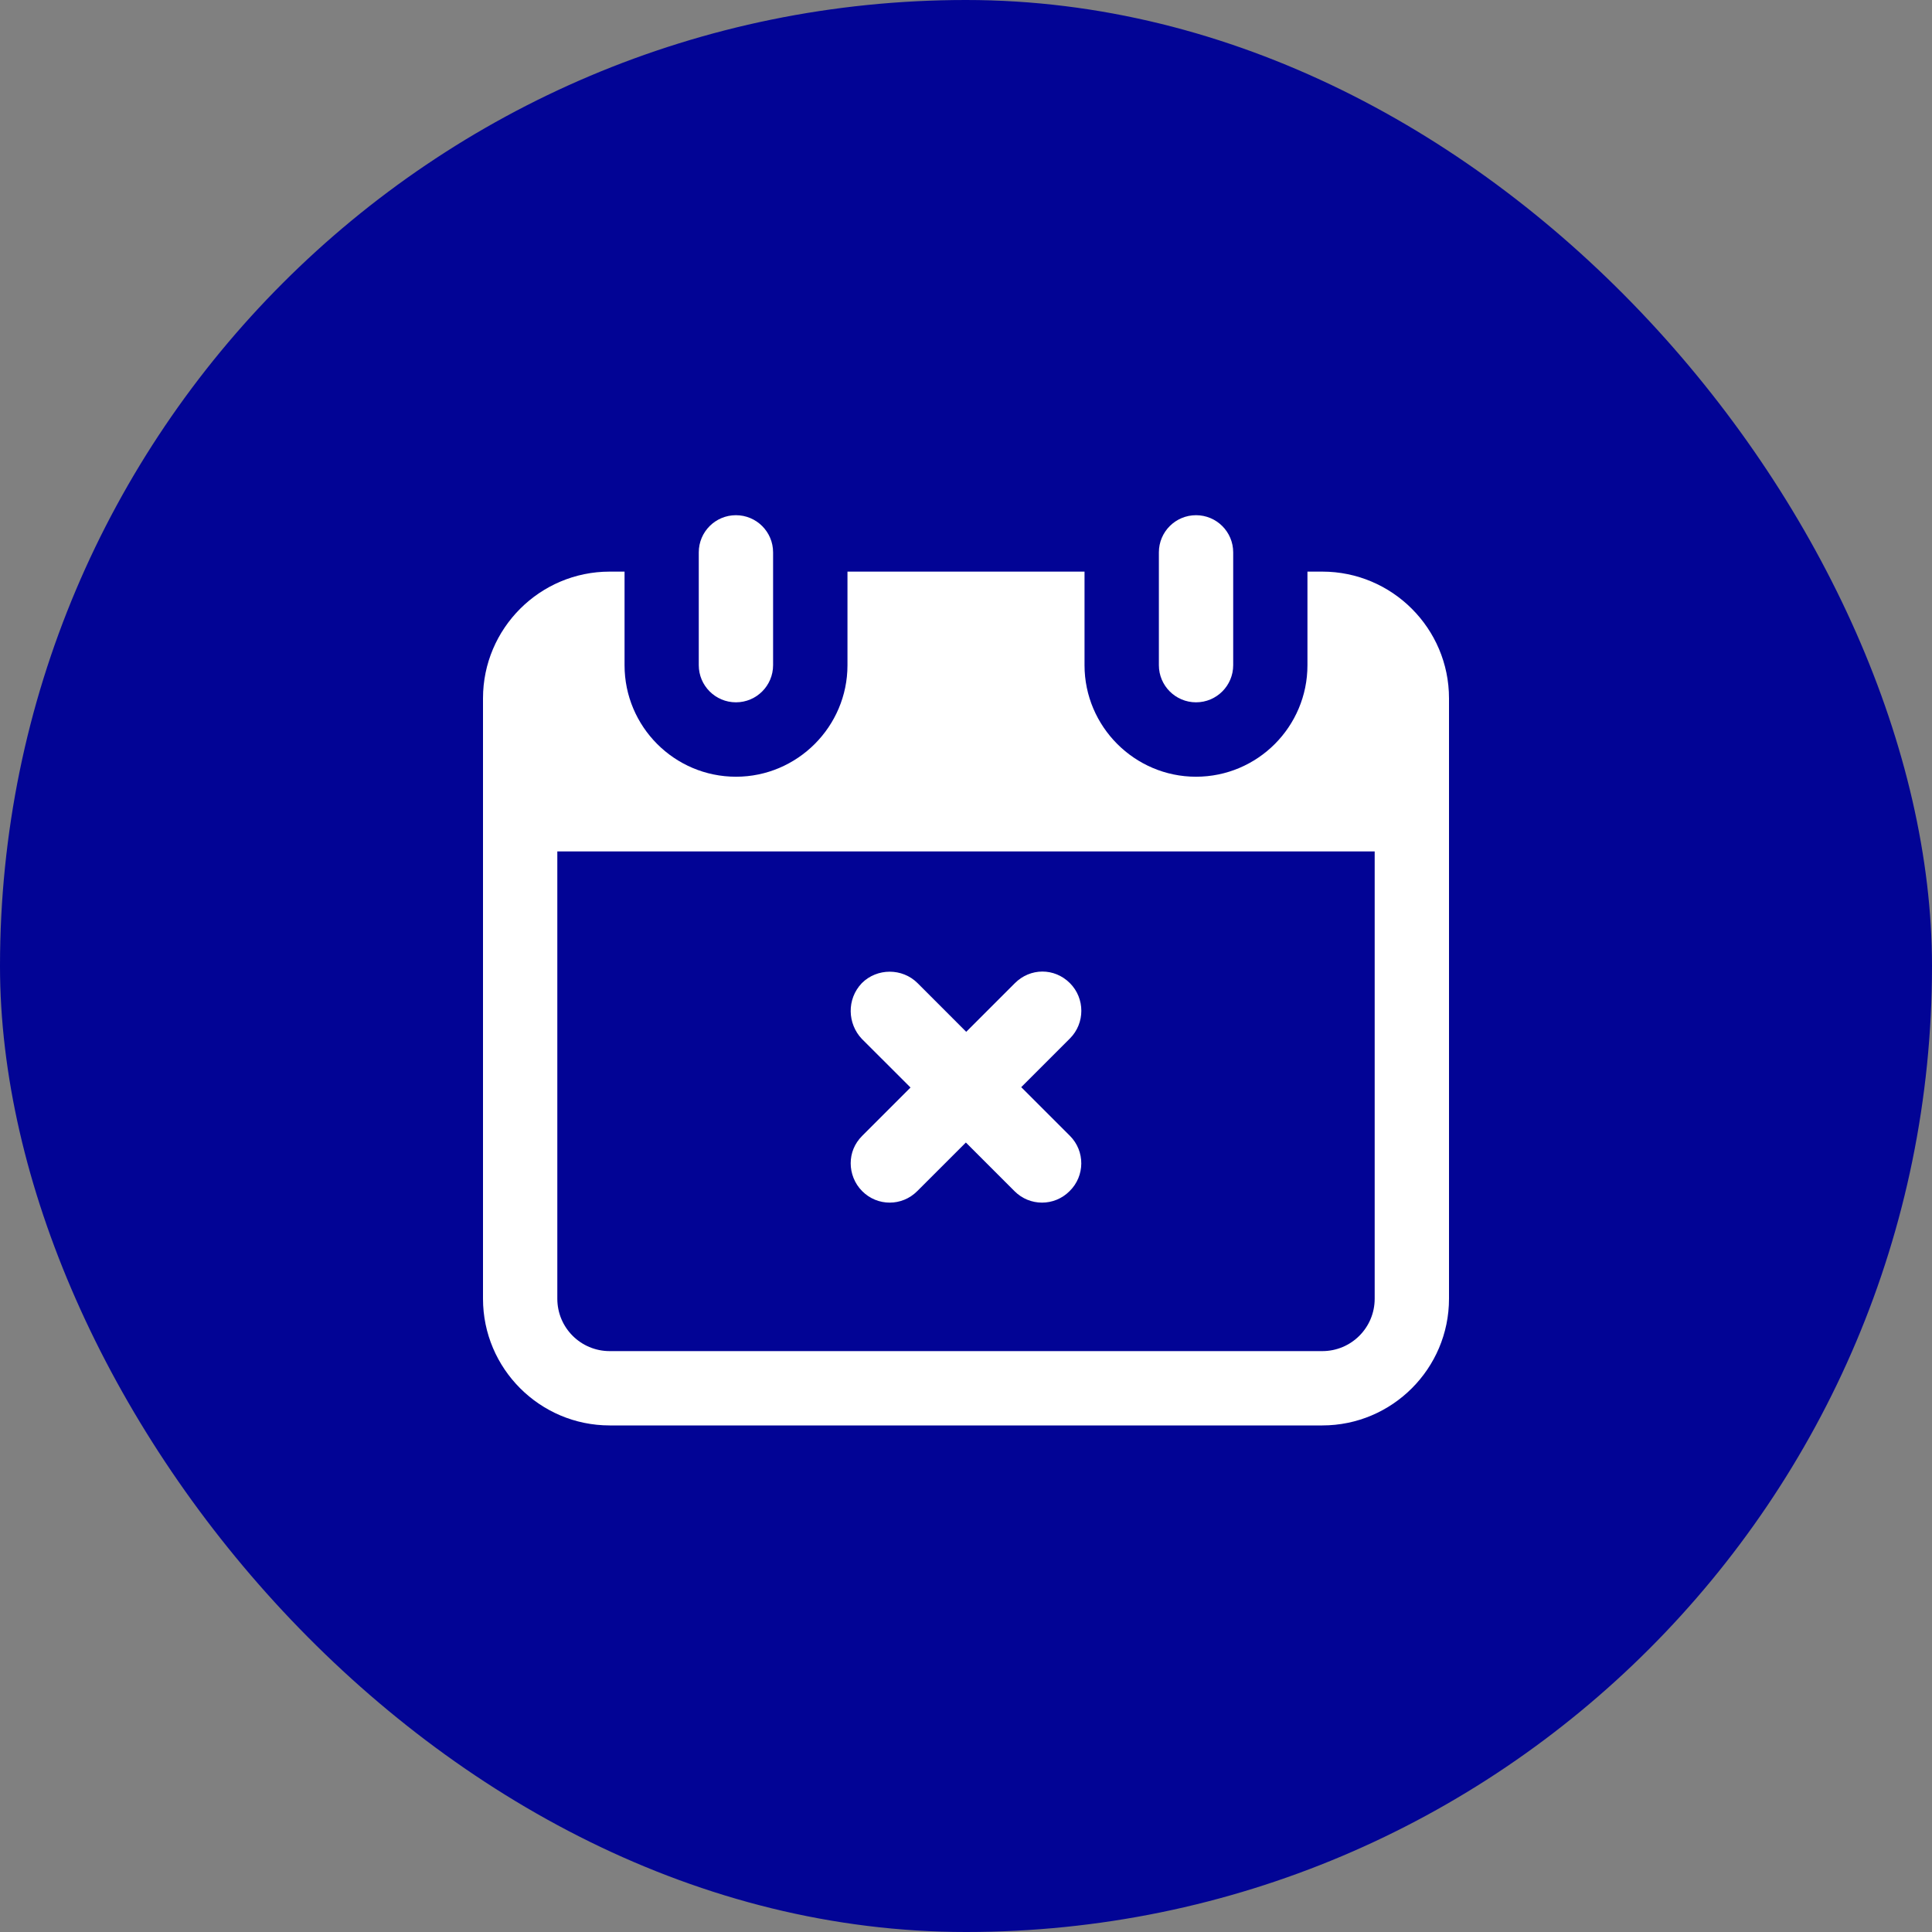 <svg xmlns="http://www.w3.org/2000/svg" width="60" height="60" viewBox="0 0 60 60" fill="none"><rect x="0" y="0" width="60" height="60" fill="#808080" stroke="none"/><rect width="60" height="60" rx="30" fill="#020495"></rect><path d="M33.227 30.532C32.742 30.047 31.992 30.059 31.519 30.532L30.007 32.044L28.496 30.532C28.023 30.059 27.238 30.059 26.765 30.532C26.288 31.032 26.32 31.795 26.765 32.263L28.277 33.774L26.777 35.274C26.534 35.517 26.419 35.816 26.419 36.128C26.419 36.428 26.534 36.751 26.777 36.993C27.25 37.467 28.011 37.467 28.484 36.993L29.996 35.482L31.507 36.993C31.98 37.467 32.742 37.467 33.215 36.993C33.7 36.52 33.7 35.747 33.227 35.274L31.715 33.763L33.227 32.251C33.7 31.778 33.7 31.005 33.227 30.532Z" fill="white"></path><path d="M41.065 17.752H40.604C40.604 17.925 40.604 20.777 40.604 20.66C40.604 22.564 39.058 24.122 37.142 24.122C35.238 24.122 33.681 22.564 33.681 20.66C33.681 20.145 33.681 17.634 33.681 17.752H26.319V20.06V20.66C26.319 22.564 24.762 24.122 22.858 24.122C20.942 24.122 19.396 22.564 19.396 20.66C19.396 20.145 19.396 17.634 19.396 17.752H18.935C16.765 17.752 15 19.518 15 21.687V25.287V40.333C15 42.502 16.765 44.268 18.935 44.268H41.065C43.235 44.268 45 42.502 45 40.333V25.287V21.687C45 19.518 43.235 17.752 41.065 17.752ZM41.065 41.96H18.935C18.035 41.96 17.308 41.233 17.308 40.333V26.441H42.692V40.333C42.692 41.233 41.965 41.96 41.065 41.96Z" fill="white"></path><path d="M22.855 21.811C23.492 21.811 24.009 21.295 24.009 20.657V17.154C24.009 16.516 23.492 16 22.855 16C22.218 16 21.701 16.516 21.701 17.154V20.657C21.701 21.295 22.218 21.811 22.855 21.811Z" fill="white"></path><path d="M37.144 21.811C37.781 21.811 38.298 21.295 38.298 20.657V17.154C38.298 16.516 37.781 16 37.144 16C36.507 16 35.99 16.516 35.99 17.154V20.657C35.99 21.295 36.507 21.811 37.144 21.811Z" fill="white"></path></svg>